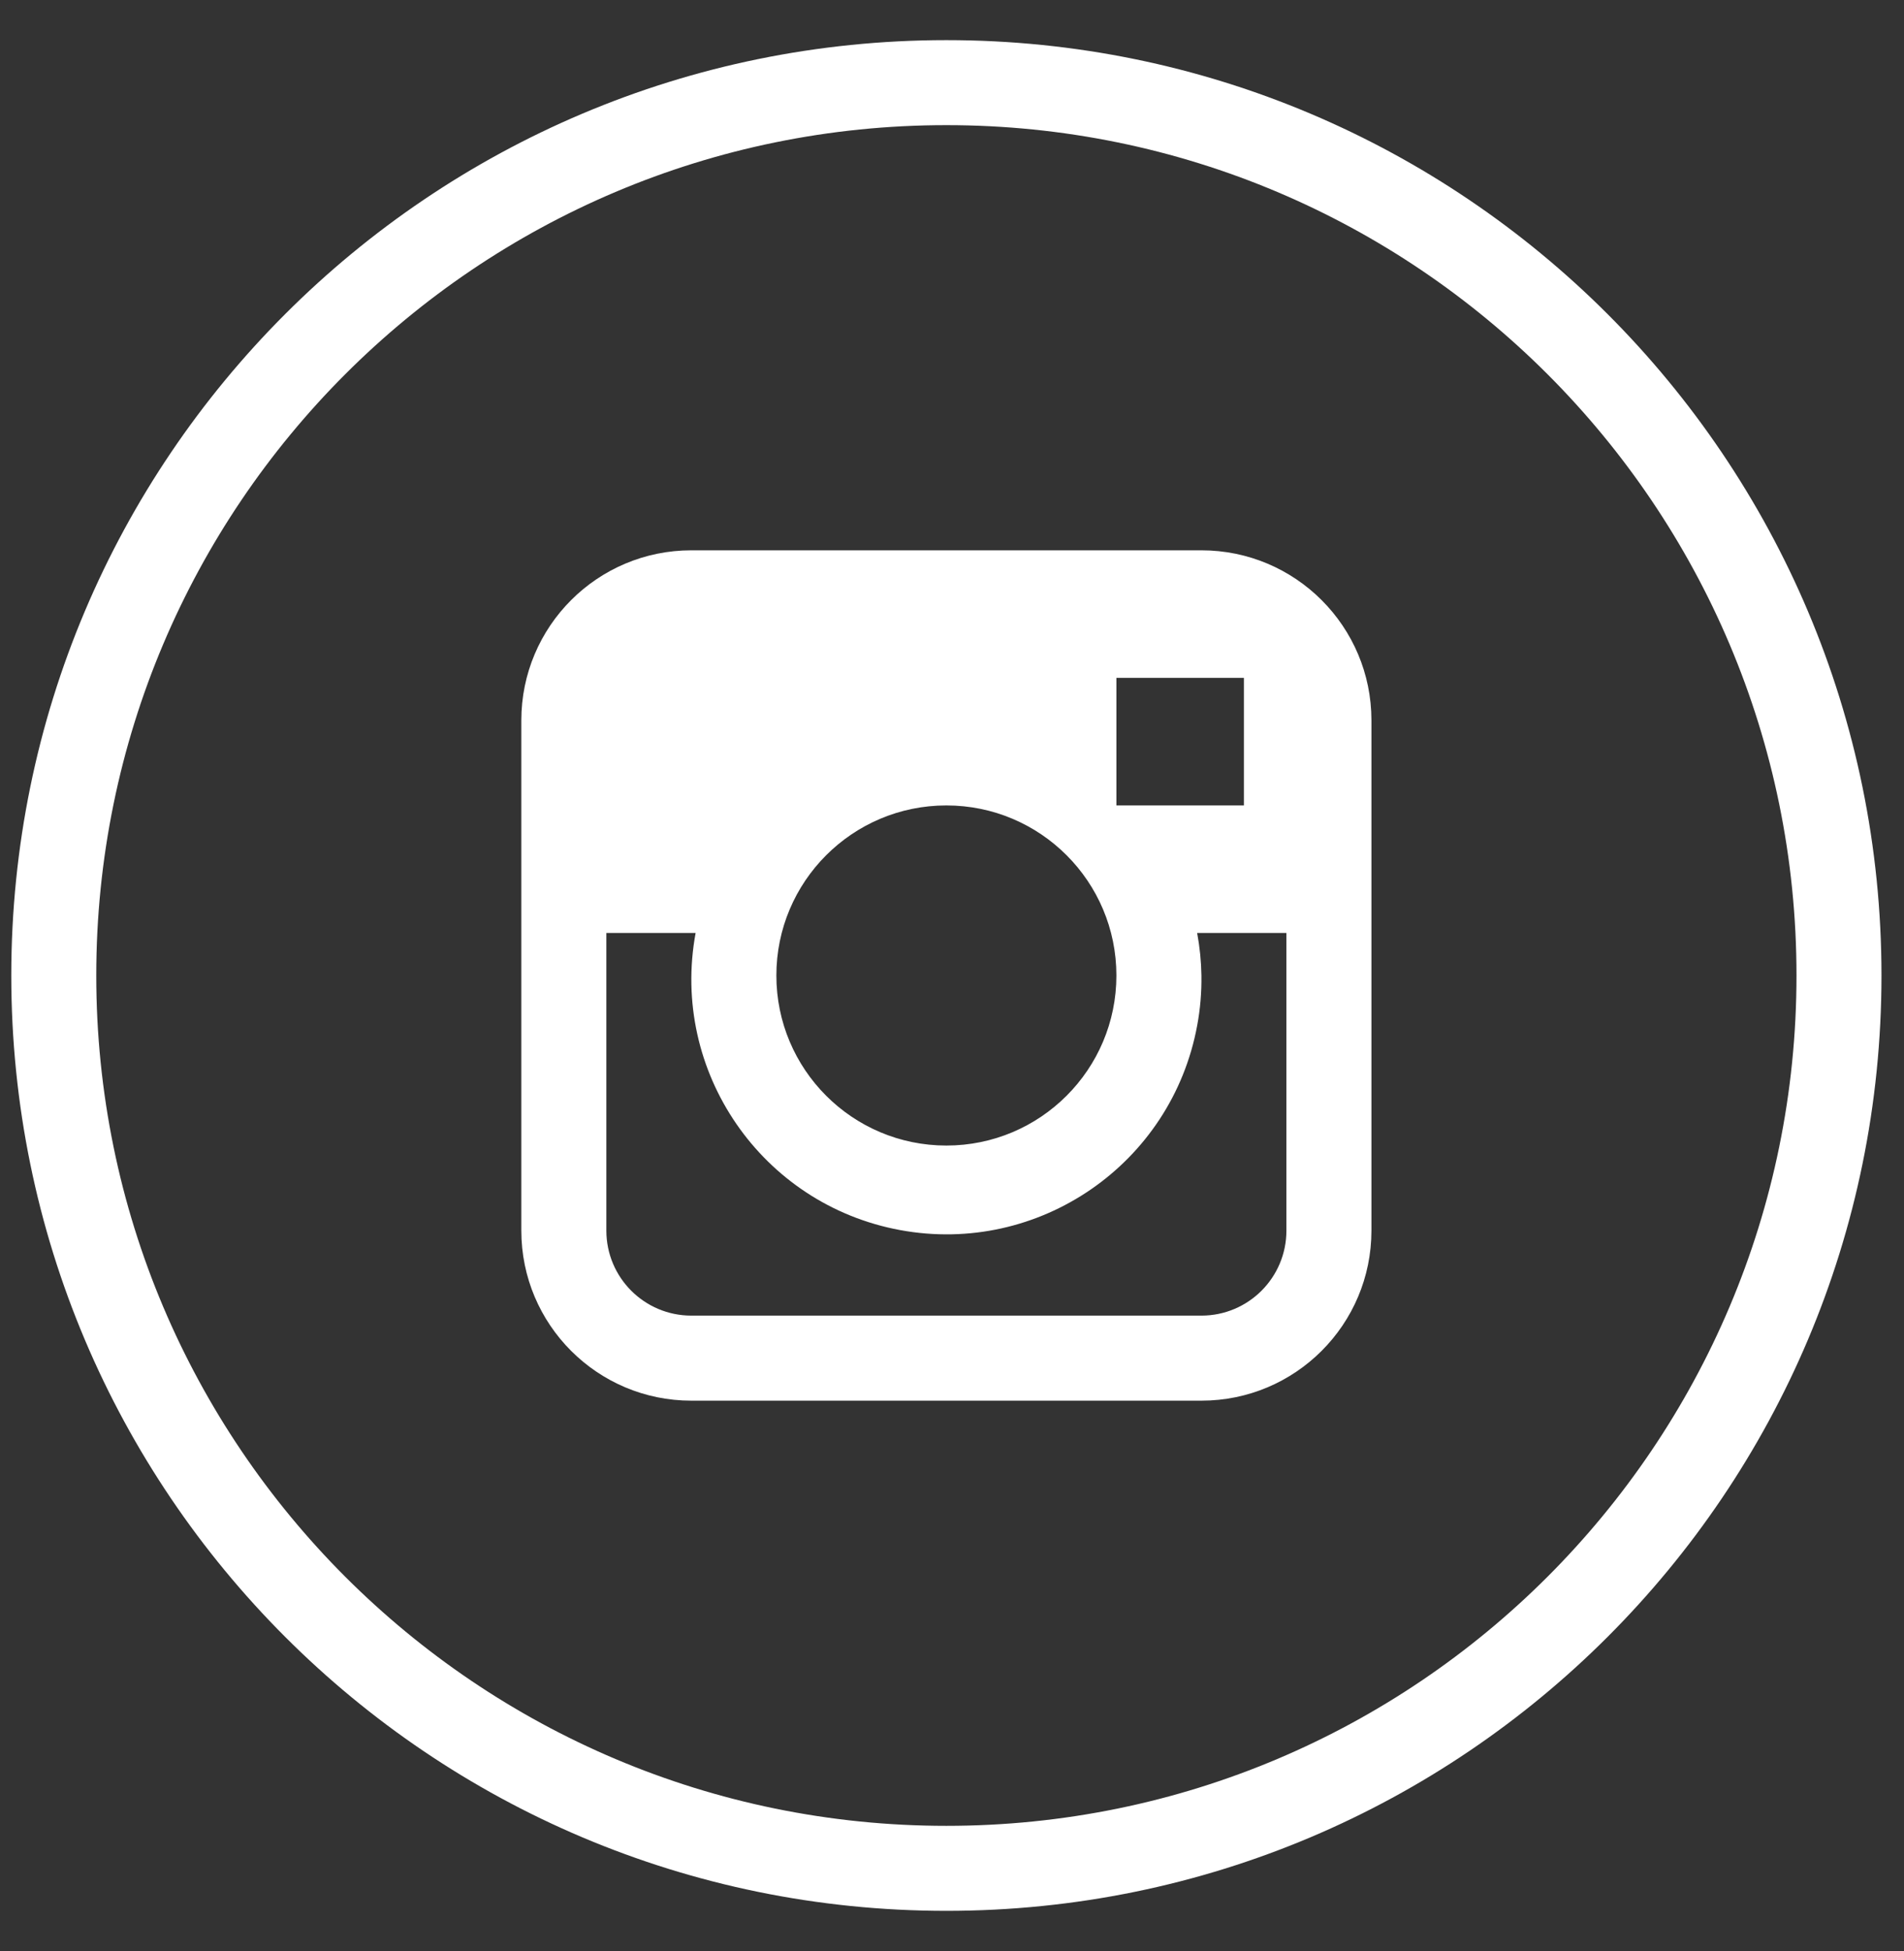 <svg width="41" height="42" viewBox="0 0 41 42" fill="none" xmlns="http://www.w3.org/2000/svg">
<rect x="0" y="0" width="41" height="42" fill="#333333" stroke="none"/>
<path d="M20.379 0.864C9.258 0.864 0.243 9.879 0.243 21C0.243 32.121 9.258 41.136 20.379 41.136C31.5 41.136 40.515 32.121 40.515 21C40.515 9.879 31.5 0.864 20.379 0.864ZM20.379 39.306C10.269 39.306 2.073 31.11 2.073 21C2.073 10.89 10.269 2.694 20.379 2.694C30.489 2.694 38.685 10.89 38.685 21C38.685 31.11 30.489 39.306 20.379 39.306Z" fill="white"/>
<path d="M25.871 11.847H14.887C12.865 11.847 11.226 13.486 11.226 15.508V26.492C11.226 28.514 12.865 30.153 14.887 30.153H25.871C27.893 30.153 29.532 28.514 29.532 26.492V15.508C29.532 13.486 27.893 11.847 25.871 11.847ZM24.04 14.593H26.786V17.339H24.04V14.593ZM20.379 17.339C22.401 17.339 24.04 18.978 24.04 21C24.04 23.022 22.401 24.661 20.379 24.661C18.357 24.661 16.718 23.022 16.718 21C16.718 18.978 18.357 17.339 20.379 17.339ZM27.701 26.492C27.701 27.503 26.882 28.322 25.871 28.322H14.887C13.876 28.322 13.057 27.503 13.057 26.492V20.085H14.979C14.429 23.067 16.401 25.931 19.384 26.481C22.367 27.031 25.23 25.058 25.78 22.075C25.846 21.721 25.876 21.361 25.871 21C25.866 20.693 25.835 20.387 25.779 20.085H27.701V26.492H27.701Z" fill="white"/>
</svg>

